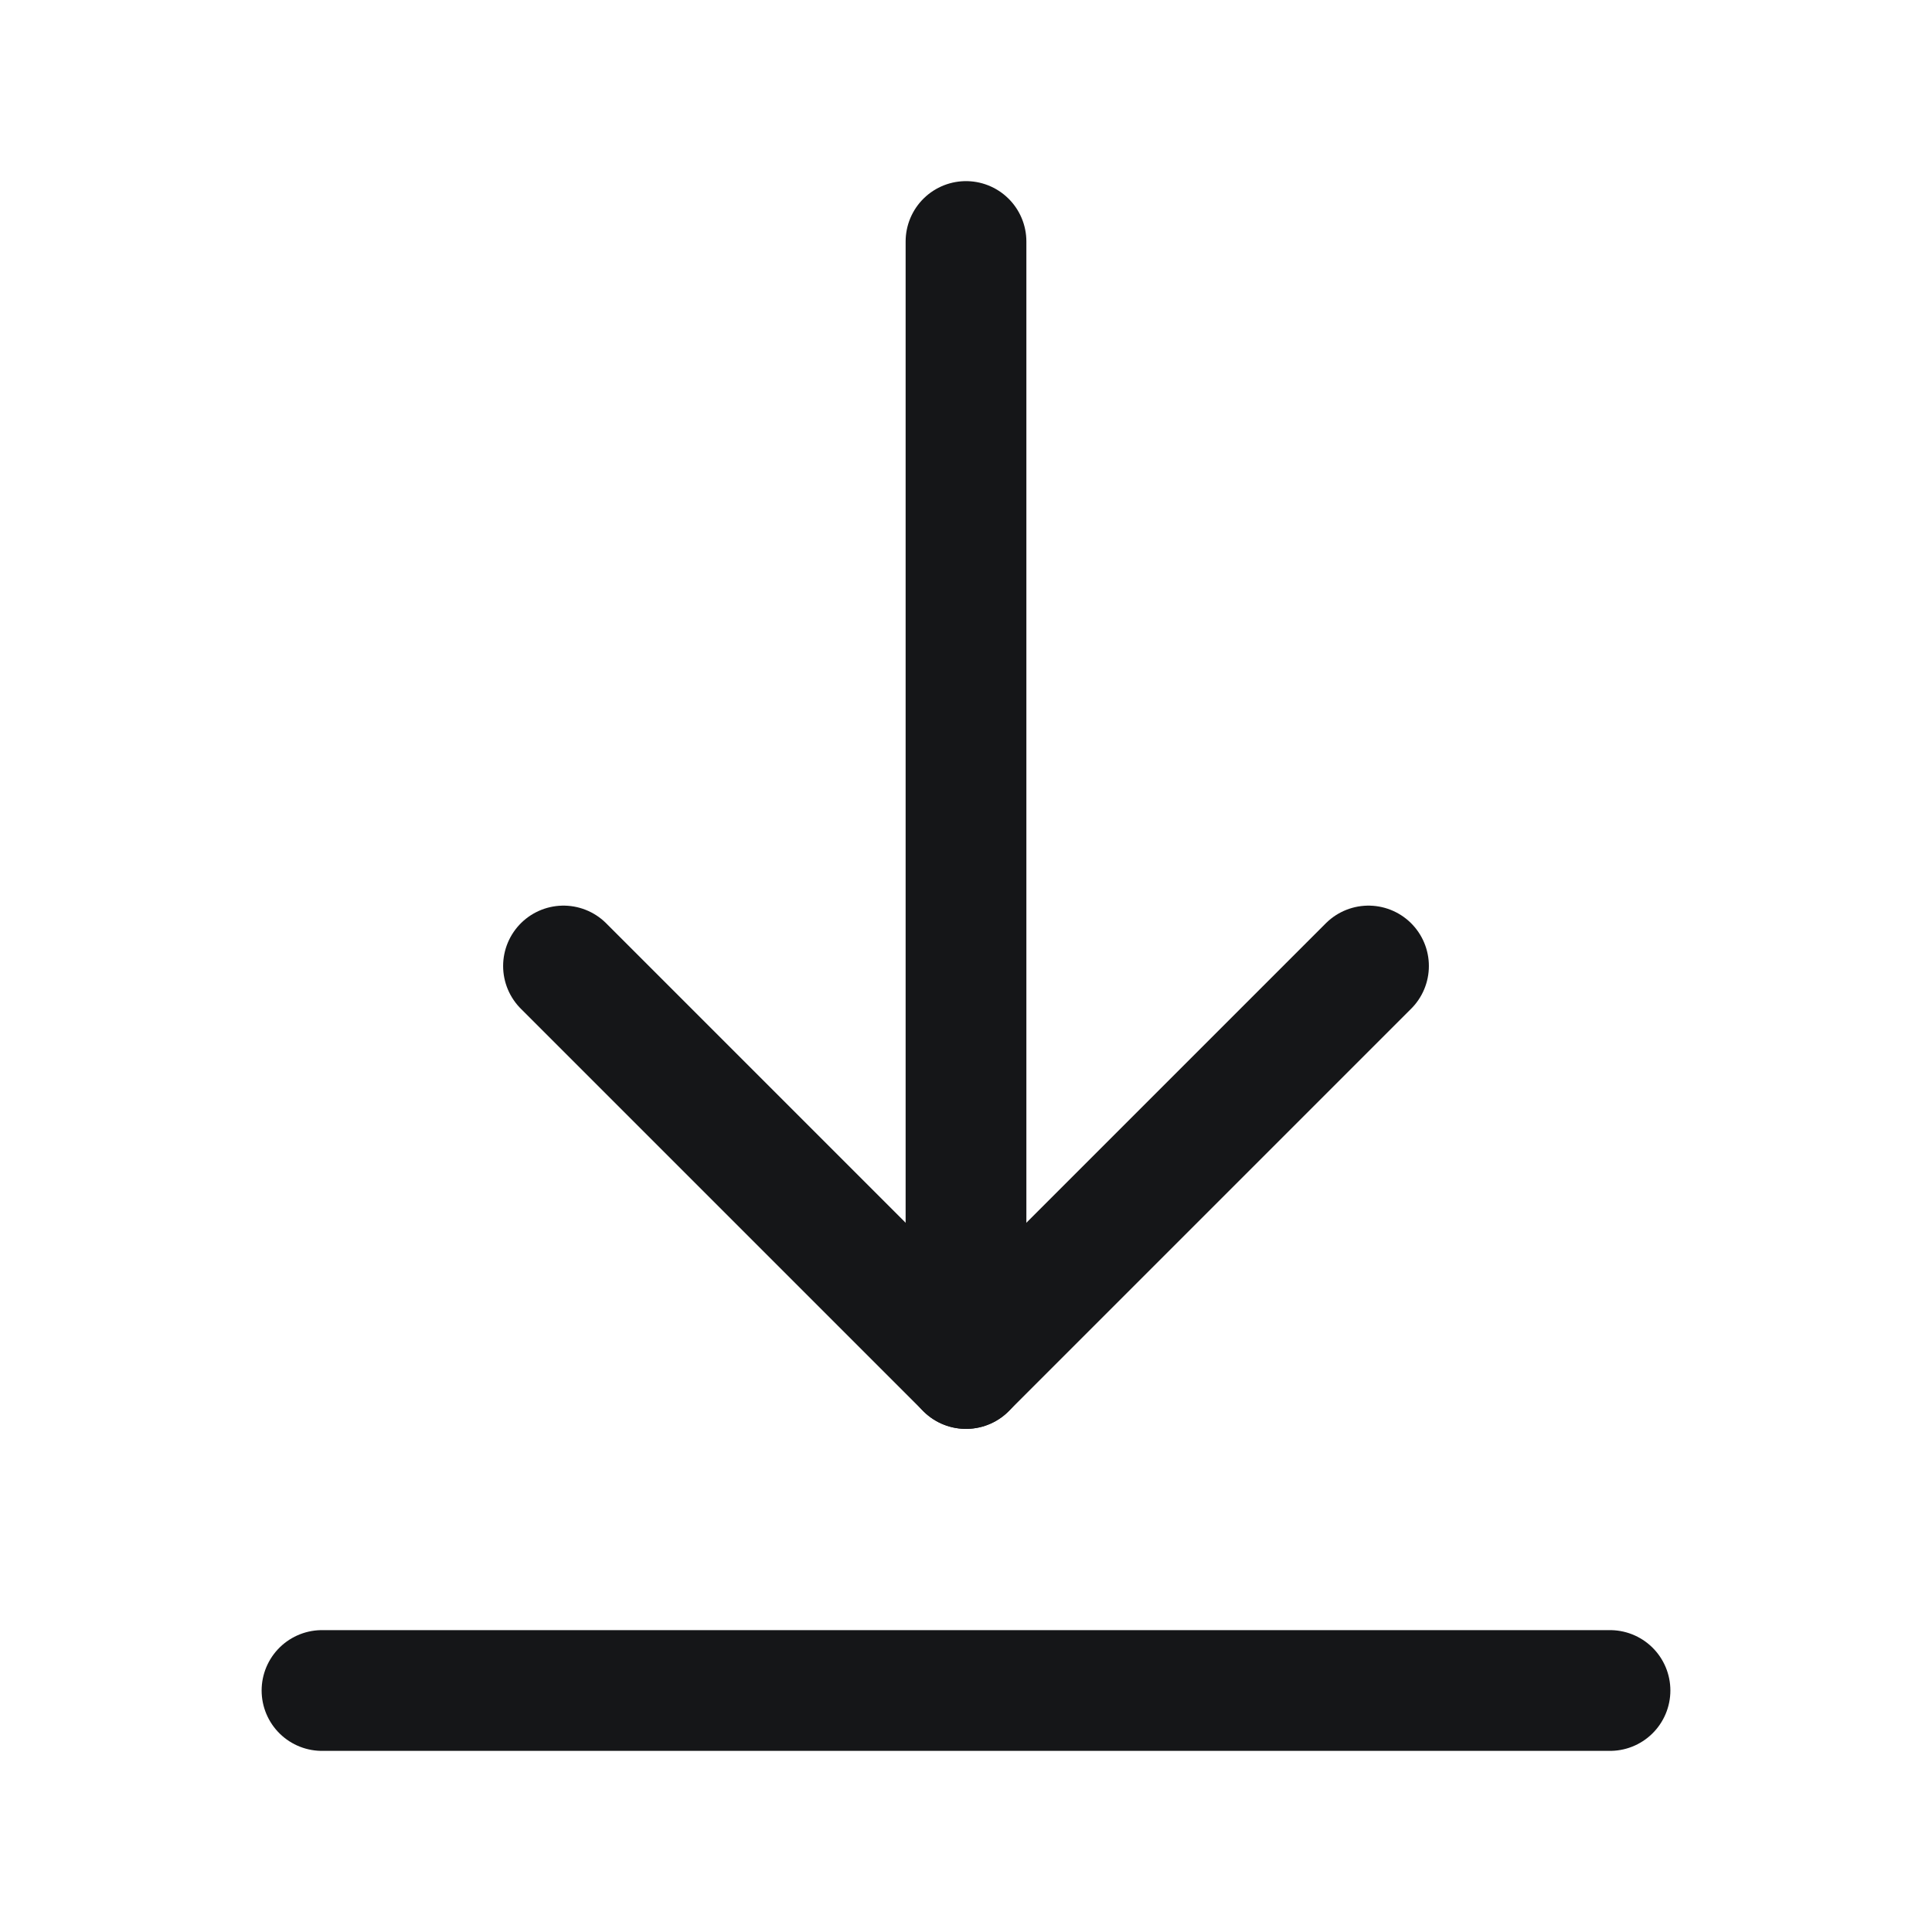 <svg id="Layer_1" data-name="Layer 1" xmlns="http://www.w3.org/2000/svg" viewBox="0 0 24 24"><defs><style>.cls-1,.cls-2{fill:none;}.cls-2{stroke:#151618;stroke-linecap:round;stroke-linejoin:round;stroke-width:1.5px;}</style></defs><title>Download-fe-b</title><path class="cls-1" d="M0,0H24V24H0Z"/><path class="cls-2" d="M12,17V3"/><path class="cls-2" d="M20,21H4"/><path class="cls-2" d="M17,12l-5,5L7,12"/></svg>